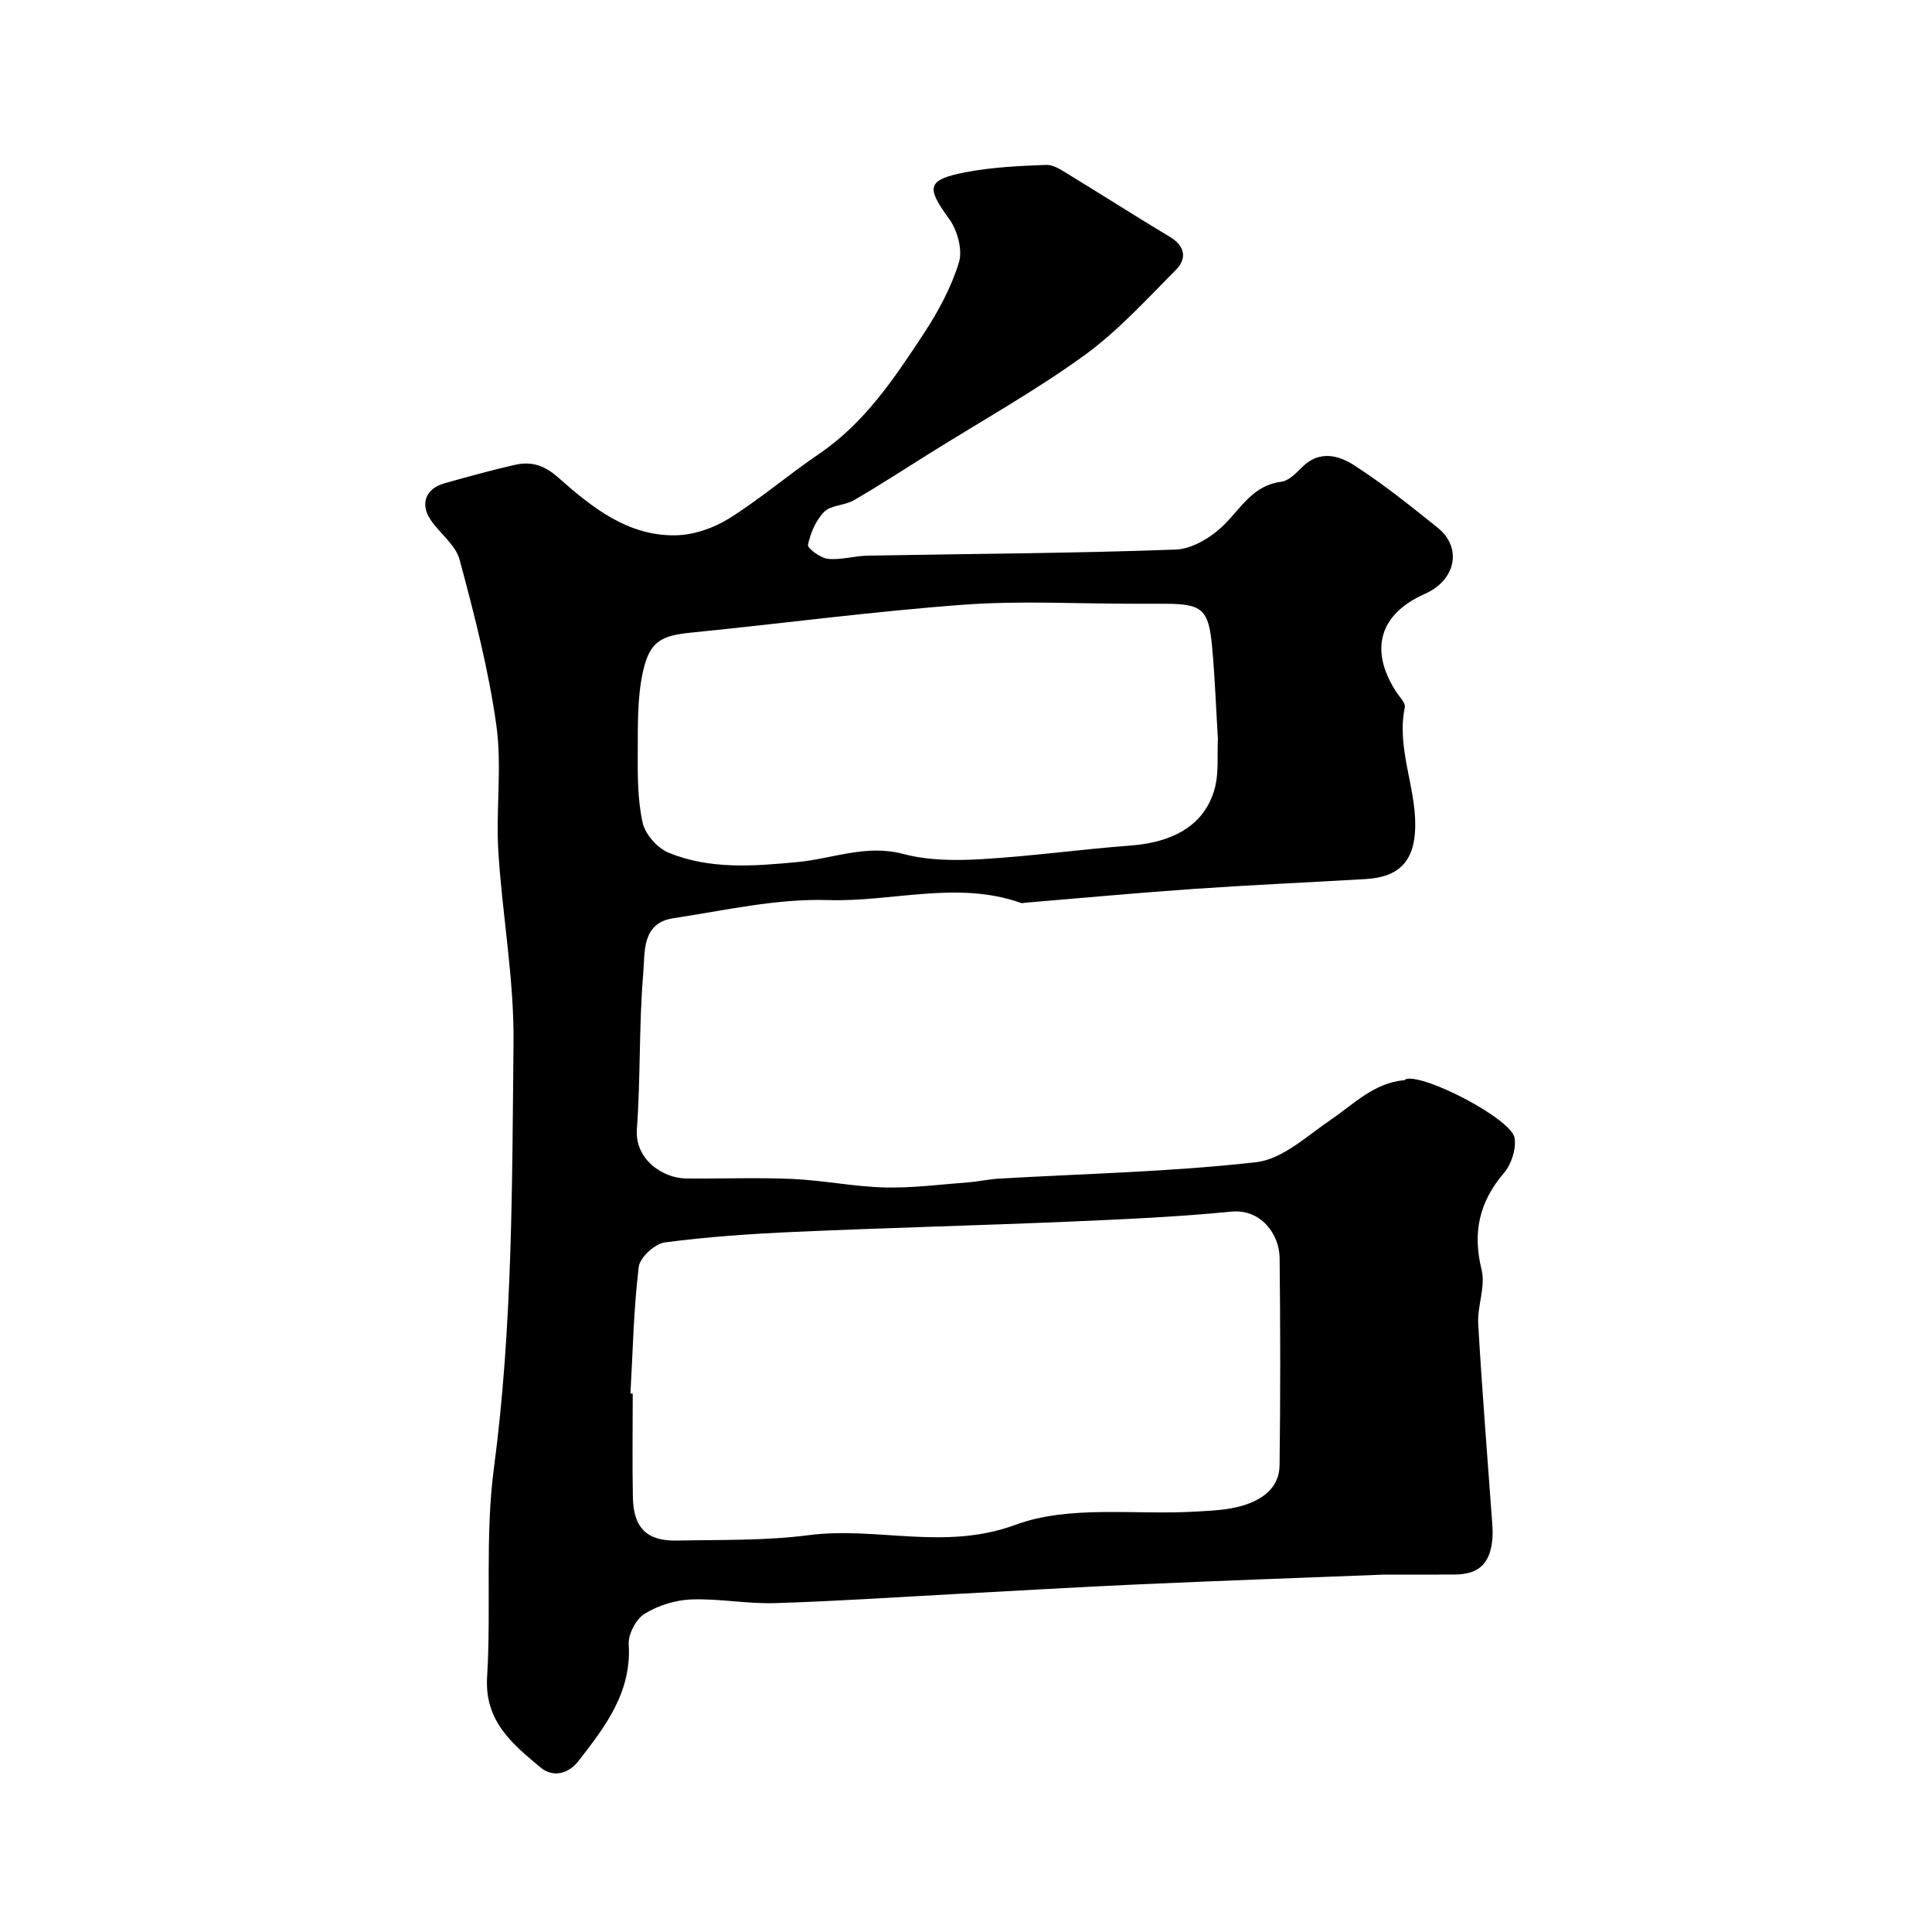 <svg enable-background="new 0 0 400 400" viewBox="0 0 400 400" xmlns="http://www.w3.org/2000/svg"><path d="m286.66 326c-16.63.65-33.83 1.26-51.03 2.03-12.53.56-25.05 1.32-37.58 1.98-12.54.67-25.07 1.52-37.61 1.9-5.77.18-11.59-.98-17.35-.76-3.29.13-6.86 1.25-9.65 2.98-1.77 1.1-3.4 4.21-3.27 6.31.62 9.96-4.9 17.09-10.44 24.2-1.97 2.53-5.15 3.53-7.88 1.25-5.81-4.87-11.55-9.55-11-18.68.87-14.4-.47-29.03 1.41-43.26 3.88-29.31 3.76-58.73 4.06-88.12.13-13.21-2.35-26.43-3.15-39.67-.52-8.66.79-17.5-.41-26.03-1.62-11.55-4.57-22.95-7.6-34.24-.82-3.06-4.08-5.43-6-8.26-2.24-3.29-1.01-6.48 2.8-7.55 4.85-1.36 9.7-2.71 14.61-3.83 3.35-.77 6.05.01 8.94 2.56 6.96 6.16 14.41 12.2 24.38 12.02 3.72-.07 7.82-1.47 11.01-3.46 6.49-4.06 12.36-9.1 18.7-13.41 9.44-6.42 15.59-15.66 21.66-24.9 3-4.57 5.69-9.56 7.28-14.74.8-2.62-.34-6.69-2.06-9.04-4.73-6.49-4.66-8.06 3.45-9.62 5.46-1.05 11.09-1.31 16.67-1.52 1.57-.06 3.29 1.15 4.77 2.05 6.96 4.24 13.82 8.65 20.81 12.83 3.23 1.93 3.59 4.53 1.27 6.86-6.12 6.16-12.05 12.7-19.03 17.75-10.15 7.34-21.16 13.49-31.81 20.15-5.26 3.29-10.46 6.68-15.82 9.79-1.89 1.1-4.72.98-6.14 2.39-1.74 1.73-2.84 4.4-3.37 6.85-.15.69 2.59 2.73 4.13 2.89 2.7.28 5.49-.61 8.25-.66 21.27-.39 42.54-.47 63.79-1.26 3.45-.13 7.45-2.6 10.02-5.17 3.58-3.57 6.01-8.14 11.81-8.87 1.56-.2 3.09-1.81 4.35-3.06 3.53-3.51 7.55-2.41 10.74-.35 6.03 3.89 11.67 8.42 17.28 12.92 5.16 4.14 3.76 10.88-2.65 13.71-9.37 4.14-11.55 11.51-5.99 20.19.69 1.08 2.03 2.36 1.84 3.3-1.74 8.45 2.27 16.34 2.16 24.6-.09 7.11-3.21 10.54-10.25 10.95-11.86.69-23.73 1.22-35.58 2.04-11.62.8-23.21 1.89-34.82 2.85-.33.03-.7.15-.99.05-13.2-4.68-26.6-.17-39.91-.59-10.66-.34-21.44 2.15-32.11 3.77-6.54.99-5.81 7.13-6.17 11.36-.91 10.72-.54 21.54-1.32 32.28-.46 6.27 5.34 10.18 10.2 10.23 7.33.08 14.68-.23 21.99.1 6.37.28 12.71 1.59 19.07 1.76 5.74.15 11.51-.62 17.26-1.05 2.12-.16 4.21-.64 6.33-.77 17.8-1.04 35.67-1.4 53.36-3.41 5.42-.61 10.5-5.41 15.42-8.76 4.82-3.28 8.97-7.66 15.23-8.22.15-.01.28-.2.43-.24 3.97-.99 21.88 8.32 22.44 12.24.33 2.29-.68 5.42-2.21 7.21-5.13 6-6.54 12.32-4.63 20.04.86 3.47-.92 7.51-.7 11.24.79 13.81 1.92 27.6 2.91 41.4.08 1.16.11 2.34-.02 3.5-.53 4.8-2.88 6.92-7.73 6.96-4.64.04-9.3.01-14.55.01zm-156.13-37.49c.16.01.32.02.47.02 0 7.16-.11 14.33.03 21.49.13 6.33 2.9 9.07 9.13 8.94 9.1-.19 18.28.05 27.27-1.12 14.16-1.84 28.12 3.29 42.83-2.15 11.22-4.14 24.74-1.99 37.24-2.73 3.26-.19 6.63-.3 9.72-1.22 4.01-1.19 7.64-3.61 7.7-8.35.19-14.32.17-28.65.01-42.98-.06-4.78-3.76-10.18-10.09-9.55-11.32 1.12-22.71 1.6-34.08 2.09-18.69.79-37.39 1.26-56.07 2.09-9.04.4-18.1 1.01-27.06 2.19-2.06.27-5.16 3.13-5.39 5.08-1.05 8.69-1.22 17.46-1.71 26.2zm121.62-135.57c-.37-6.1-.61-12.54-1.19-18.95-.72-7.93-2.04-8.99-10.03-8.99-2 0-4 0-5.99 0-11.82.01-23.69-.67-35.45.2-18.79 1.39-37.5 3.89-56.25 5.76-6.39.63-8.78 1.78-10.18 8.37-1.12 5.24-.99 10.8-1.02 16.21-.02 4.95-.05 10.01 1.01 14.79.53 2.41 3.06 5.27 5.39 6.22 8.6 3.52 17.7 2.78 26.76 1.92 7.23-.69 14.14-3.71 21.81-1.67 5.15 1.37 10.83 1.4 16.22 1.08 10.31-.6 20.56-2.05 30.86-2.82 9.45-.71 15.73-4.7 17.54-12.35.7-3.02.36-6.29.52-9.77z" fill="#010000"/></svg>